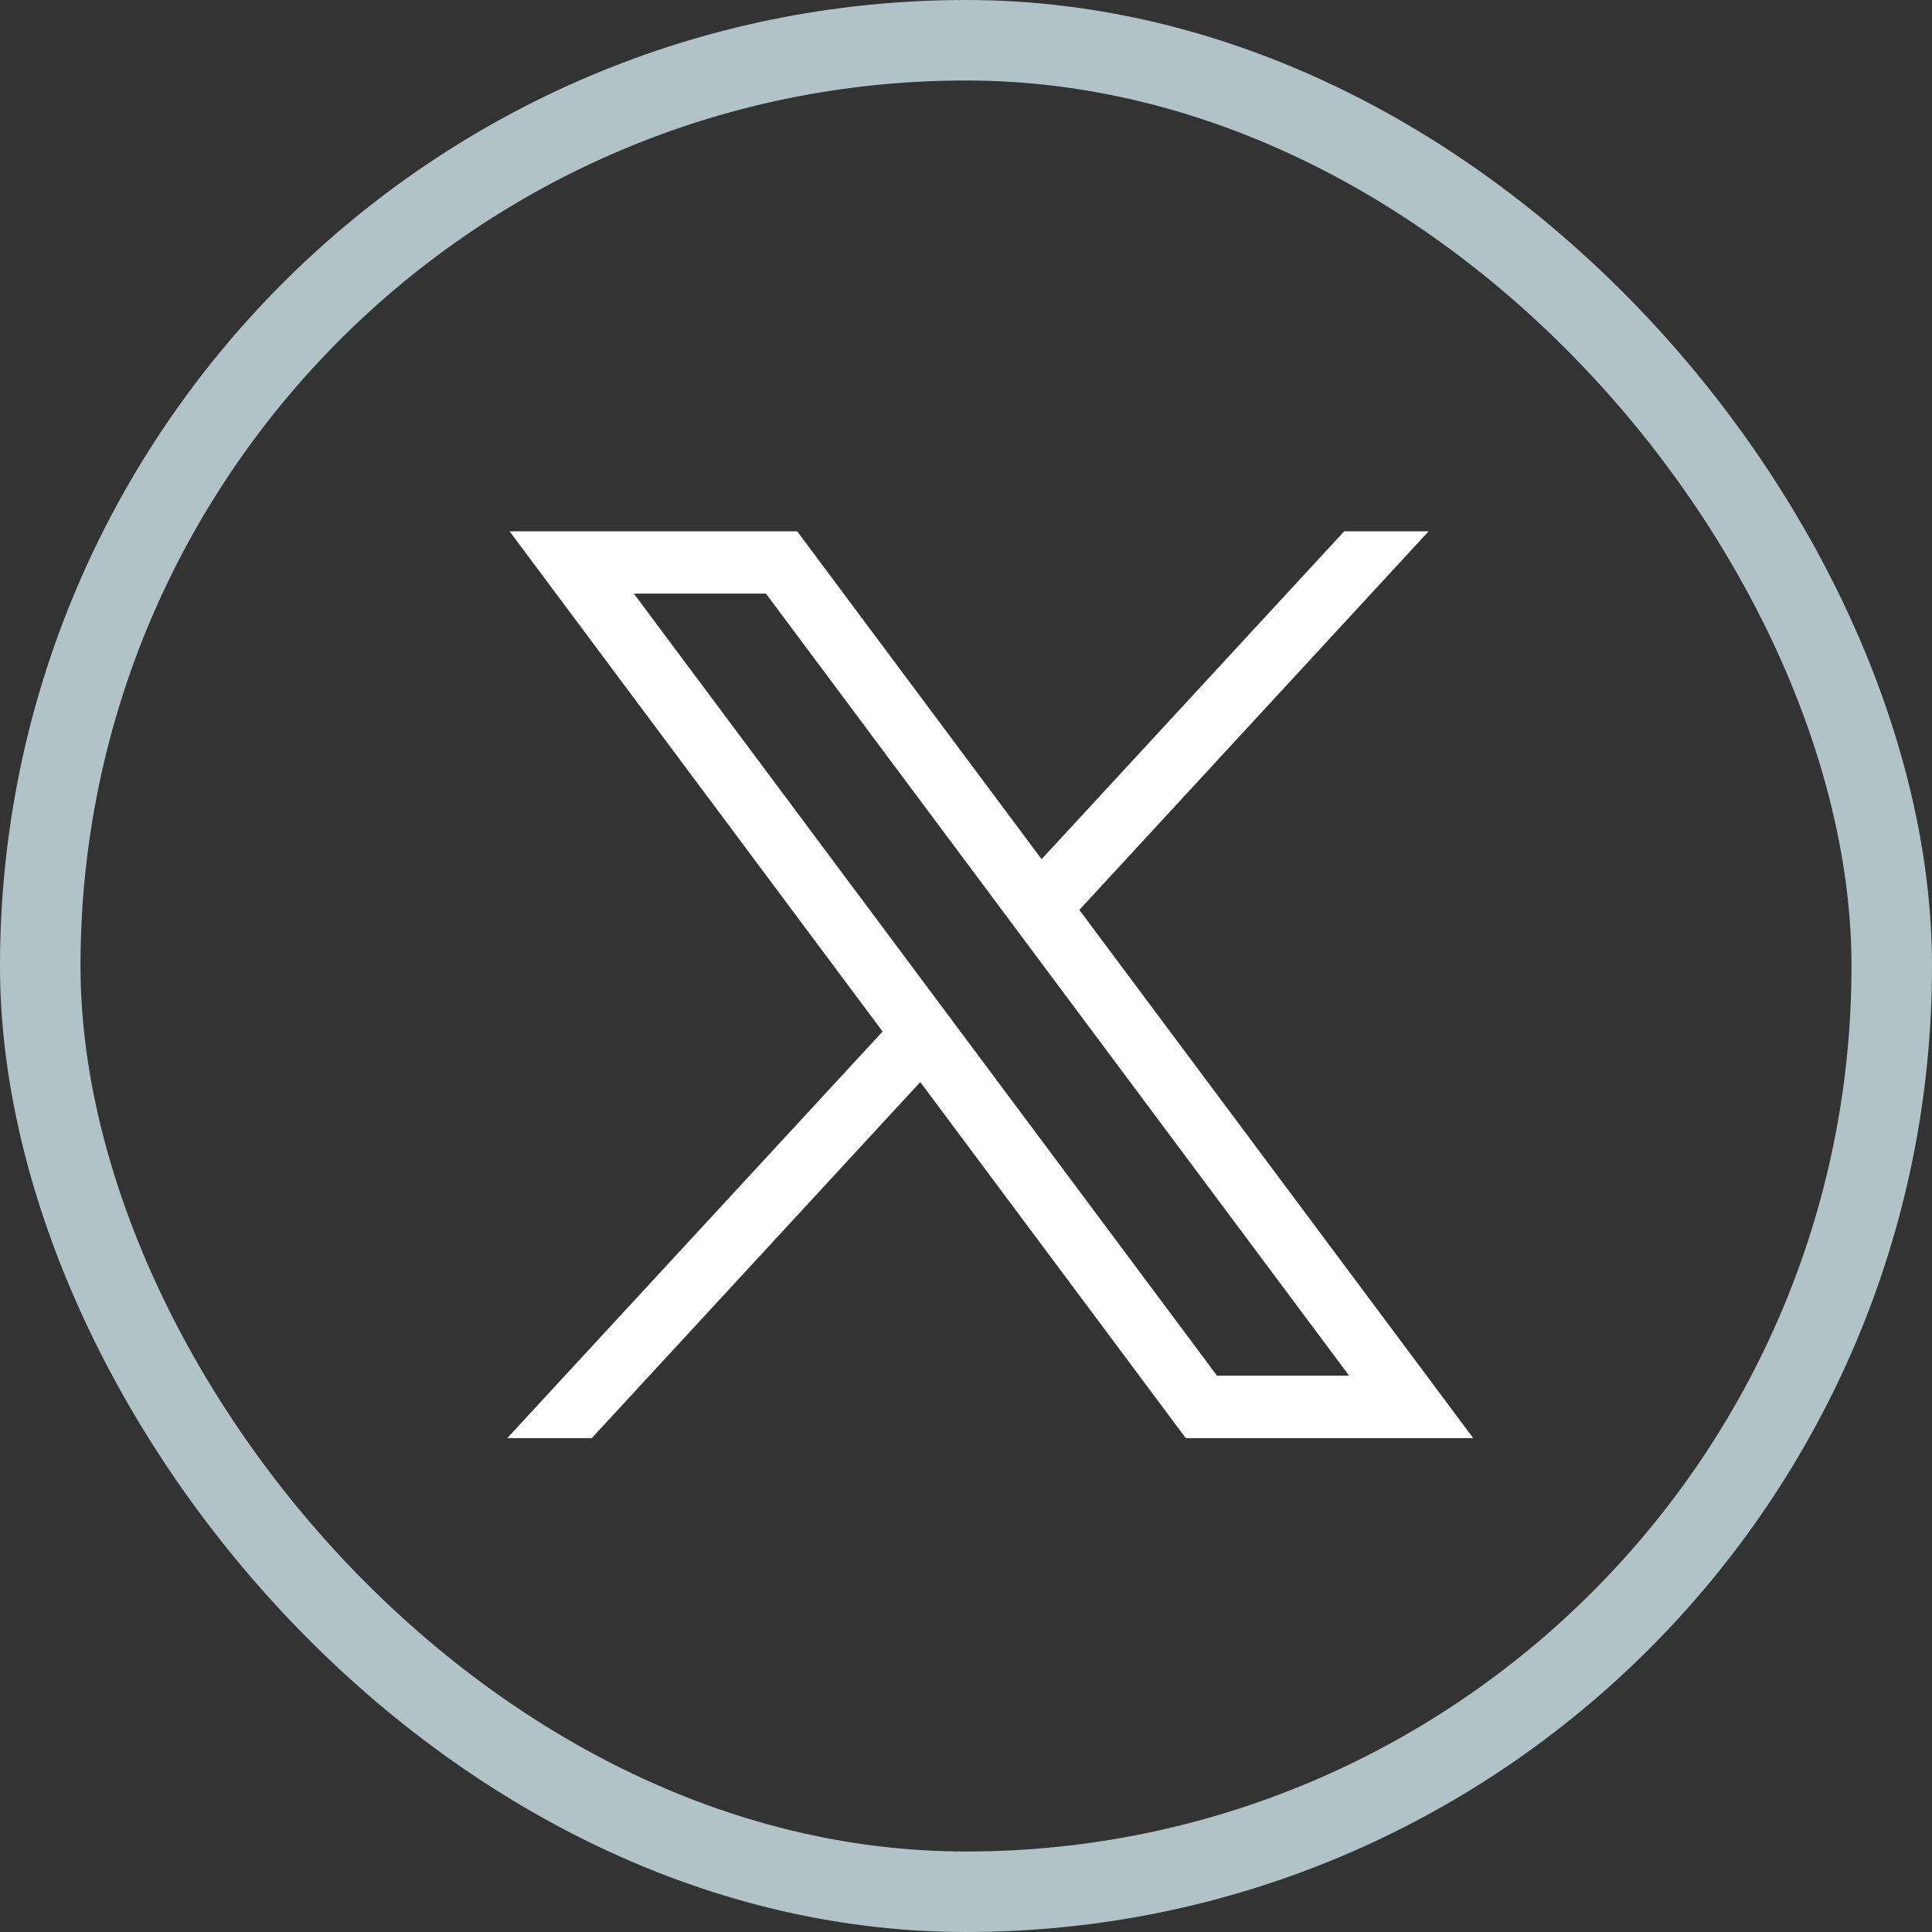 <svg width="24" height="24" viewBox="0 0 24 24" fill="none" xmlns="http://www.w3.org/2000/svg">
<rect x="0" y="0" width="24" height="24" fill="#333333" stroke="none"/>
<rect x="0.5" y="0.5" width="23" height="23" rx="11.5" stroke="#B1C3C9"/>
<path d="M6.33 6.6L10.964 12.814L6.301 17.865H7.351L11.432 13.442L14.73 17.865H18.301L13.408 11.303L17.747 6.6H16.698L12.939 10.673L9.903 6.6H6.33ZM7.874 7.374H9.515L16.759 17.089H15.118L7.874 7.374Z" fill="white"/>
</svg>
